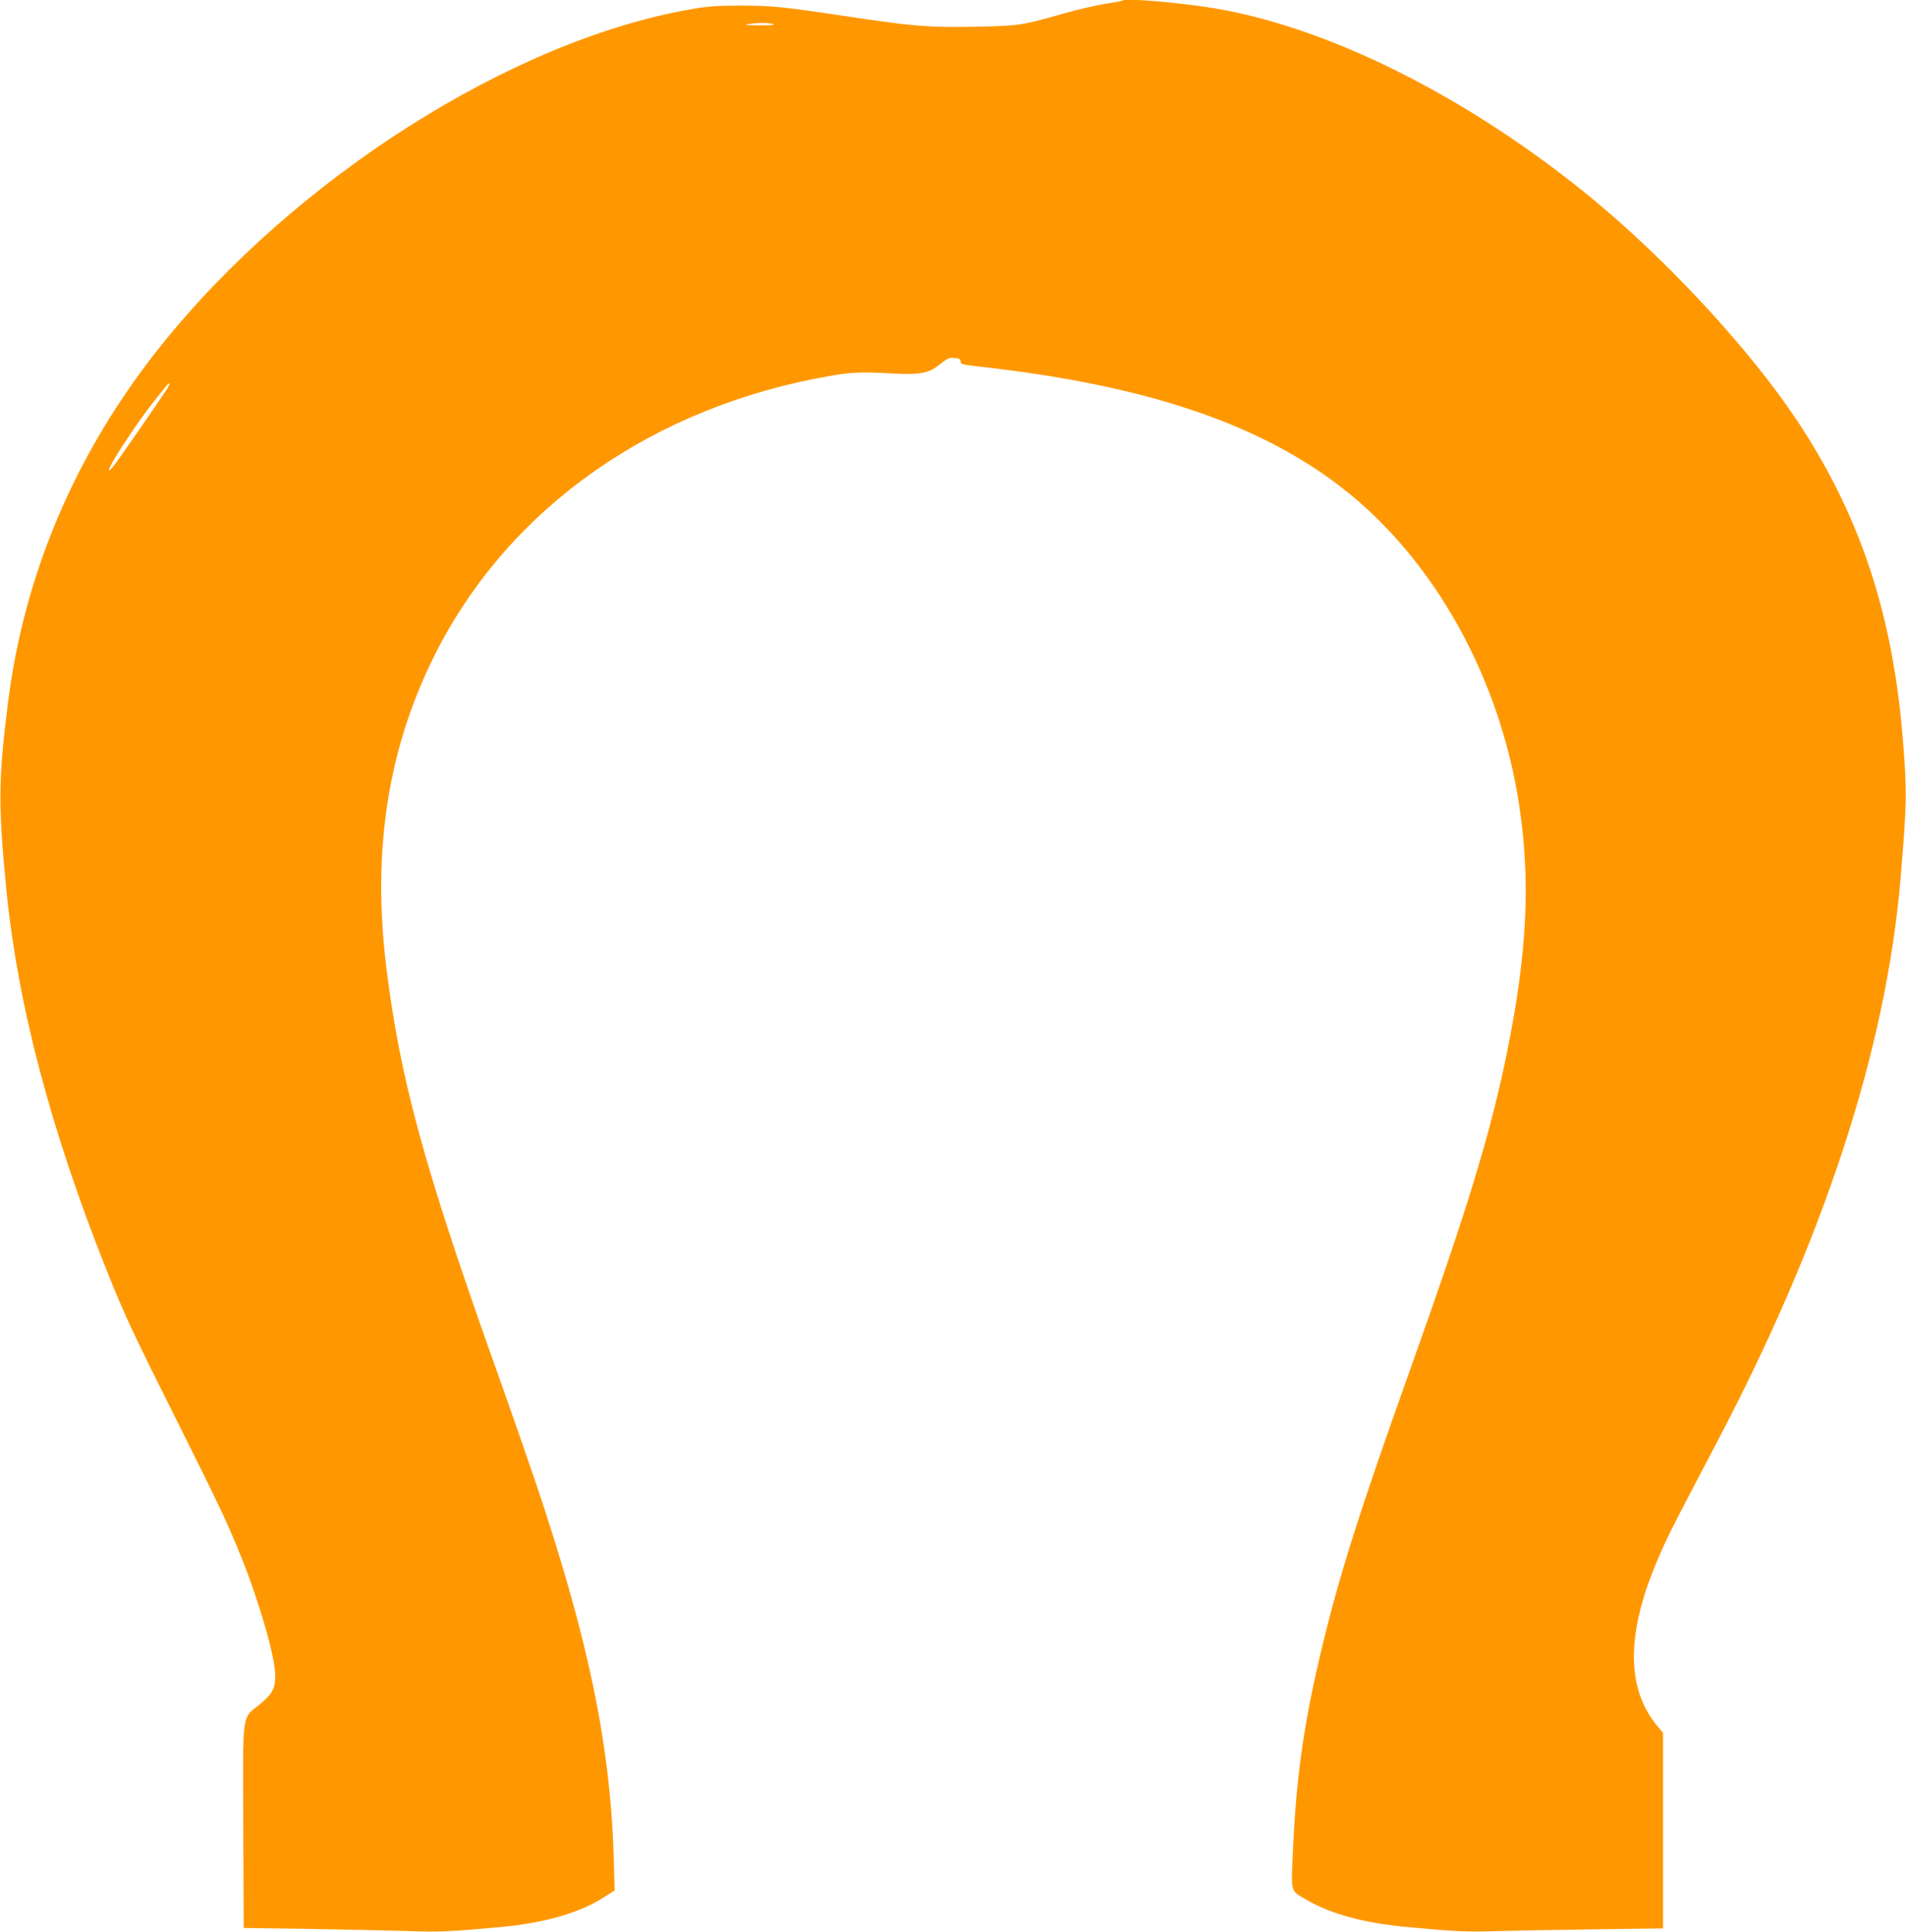 <?xml version="1.0" standalone="no"?>
<!DOCTYPE svg PUBLIC "-//W3C//DTD SVG 20010904//EN"
 "http://www.w3.org/TR/2001/REC-SVG-20010904/DTD/svg10.dtd">
<svg version="1.0" xmlns="http://www.w3.org/2000/svg"
 width="1263pt" height="1280pt" viewBox="0 0 1263 1280"
 preserveAspectRatio="xMidYMid meet">
<g transform="translate(0,1280) scale(0.1,-0.1)"
fill="#ff9800" stroke="none">
<path d="M7440 12797 c-3 -4 -54 -13 -113 -22 -60 -9 -186 -38 -280 -65 -283
-80 -293 -81 -587 -87 -306 -6 -406 2 -870 72 -408 61 -479 68 -690 68 -145 0
-213 -5 -314 -23 -1188 -203 -2633 -1120 -3523 -2235 -562 -703 -905 -1509
-1012 -2375 -62 -501 -63 -669 -10 -1215 75 -768 295 -1605 668 -2538 115
-288 169 -404 456 -977 291 -582 343 -692 435 -921 119 -296 223 -659 224
-779 1 -88 -20 -126 -106 -196 -117 -94 -109 -32 -106 -811 l3 -668 420 -6
c231 -4 523 -10 649 -14 222 -8 295 -5 631 26 297 27 530 95 694 202 l64 41
-6 216 c-23 751 -168 1447 -515 2480 -55 162 -185 536 -290 830 -454 1278
-611 1858 -701 2580 -98 786 10 1473 330 2100 490 962 1441 1628 2614 1830
141 24 206 27 416 15 183 -9 236 2 315 67 41 33 53 39 88 36 33 -2 41 -7 41
-23 0 -18 11 -21 115 -33 1097 -121 1854 -373 2407 -800 615 -474 1057 -1268
1182 -2123 73 -492 50 -961 -79 -1603 -110 -549 -266 -1059 -660 -2161 -311
-873 -443 -1285 -555 -1740 -130 -527 -184 -892 -207 -1397 -13 -296 -19 -273
85 -334 166 -97 382 -156 672 -183 323 -30 391 -33 585 -27 113 3 409 9 658
12 l452 6 0 648 0 648 -40 48 c-177 214 -200 515 -71 904 21 63 64 173 96 243
53 122 100 213 365 717 719 1364 1128 2618 1224 3750 42 502 43 569 16 910
-66 838 -284 1495 -703 2125 -315 474 -868 1070 -1377 1486 -814 664 -1740
1126 -2506 1248 -229 36 -568 64 -584 48z m-2315 -157 c13 -5 -23 -8 -95 -8
-79 1 -102 3 -75 8 57 10 146 10 170 0z m-4021 -2422 c-27 -42 -247 -361 -330
-477 -25 -35 -48 -61 -51 -58 -8 9 49 106 145 247 71 106 119 170 232 311 28
34 30 19 4 -23z"/>
</g>
</svg>
